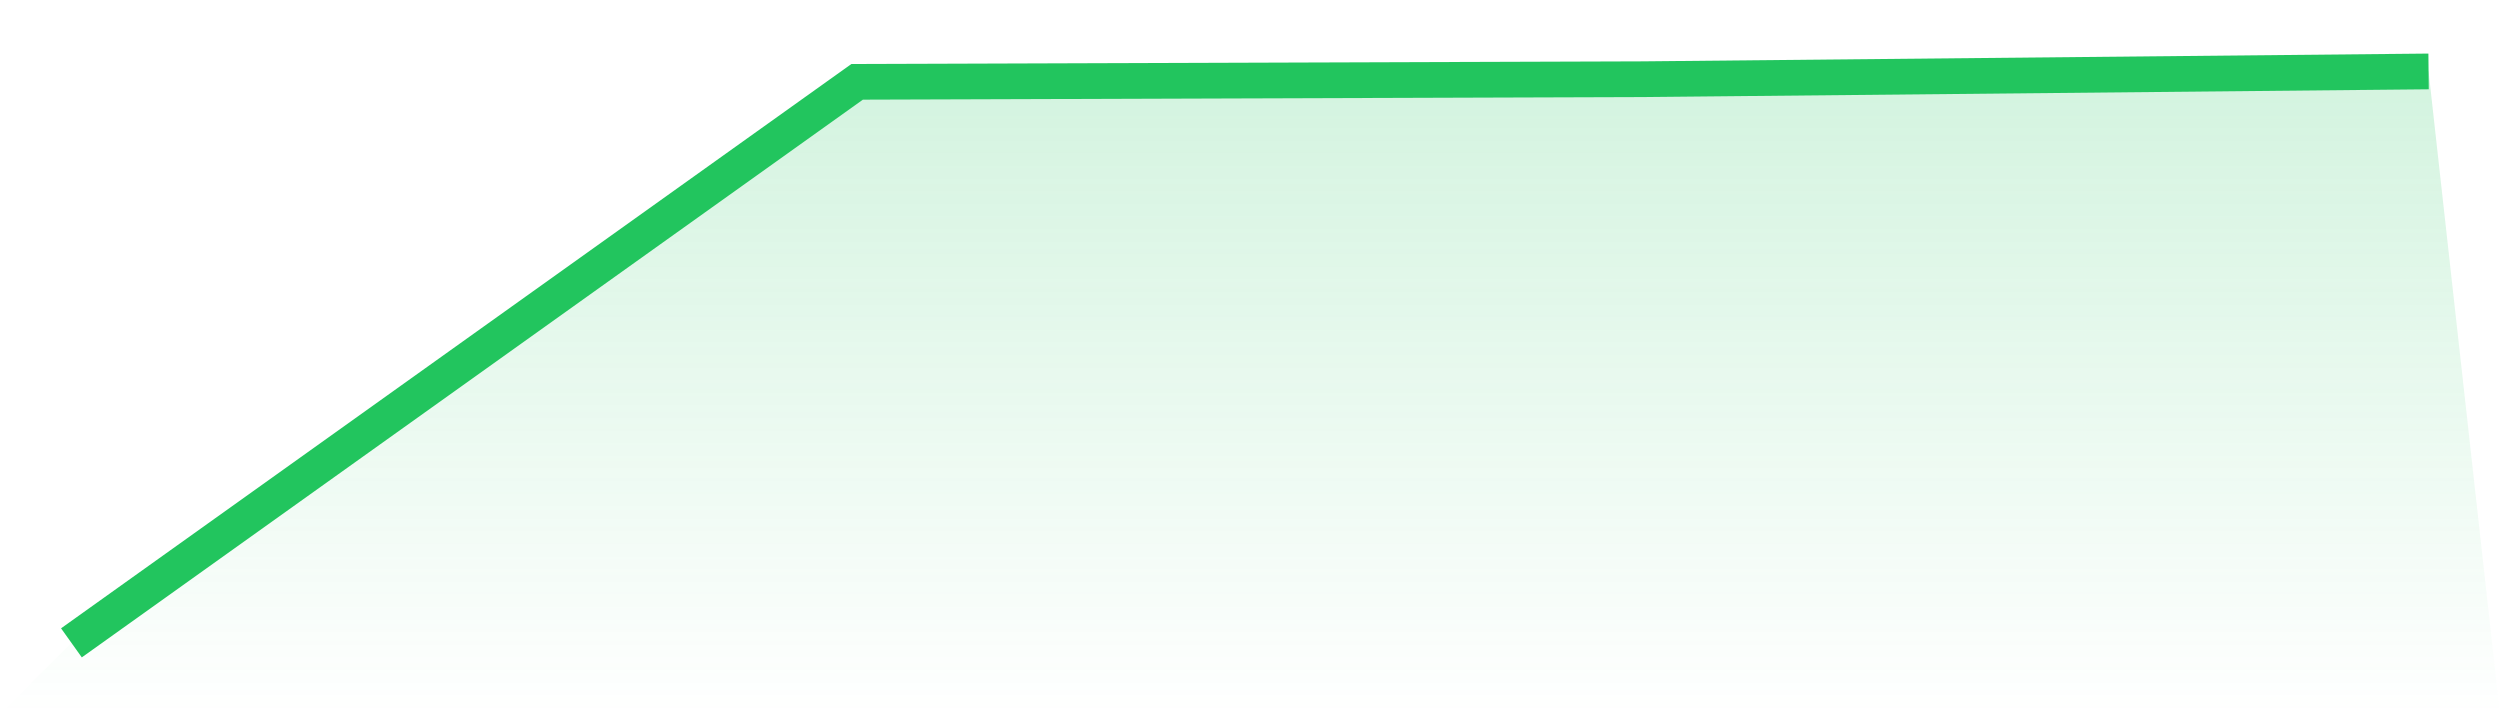 <svg viewBox="0 0 140 40" xmlns="http://www.w3.org/2000/svg">
<defs>
<linearGradient id="gradient" x1="0" x2="0" y1="0" y2="1">
<stop offset="0%" stop-color="#22c55e" stop-opacity="0.2"/>
<stop offset="100%" stop-color="#22c55e" stop-opacity="0"/>
</linearGradient>
</defs>
<path d="M4,36 L4,36 L48,4.582 L92,4.436 L136,4 L140,40 L0,40 z" fill="url(#gradient)"/>
<path d="M4,36 L4,36 L48,4.582 L92,4.436 L136,4" fill="none" stroke="#22c55e" stroke-width="2"/>
</svg>